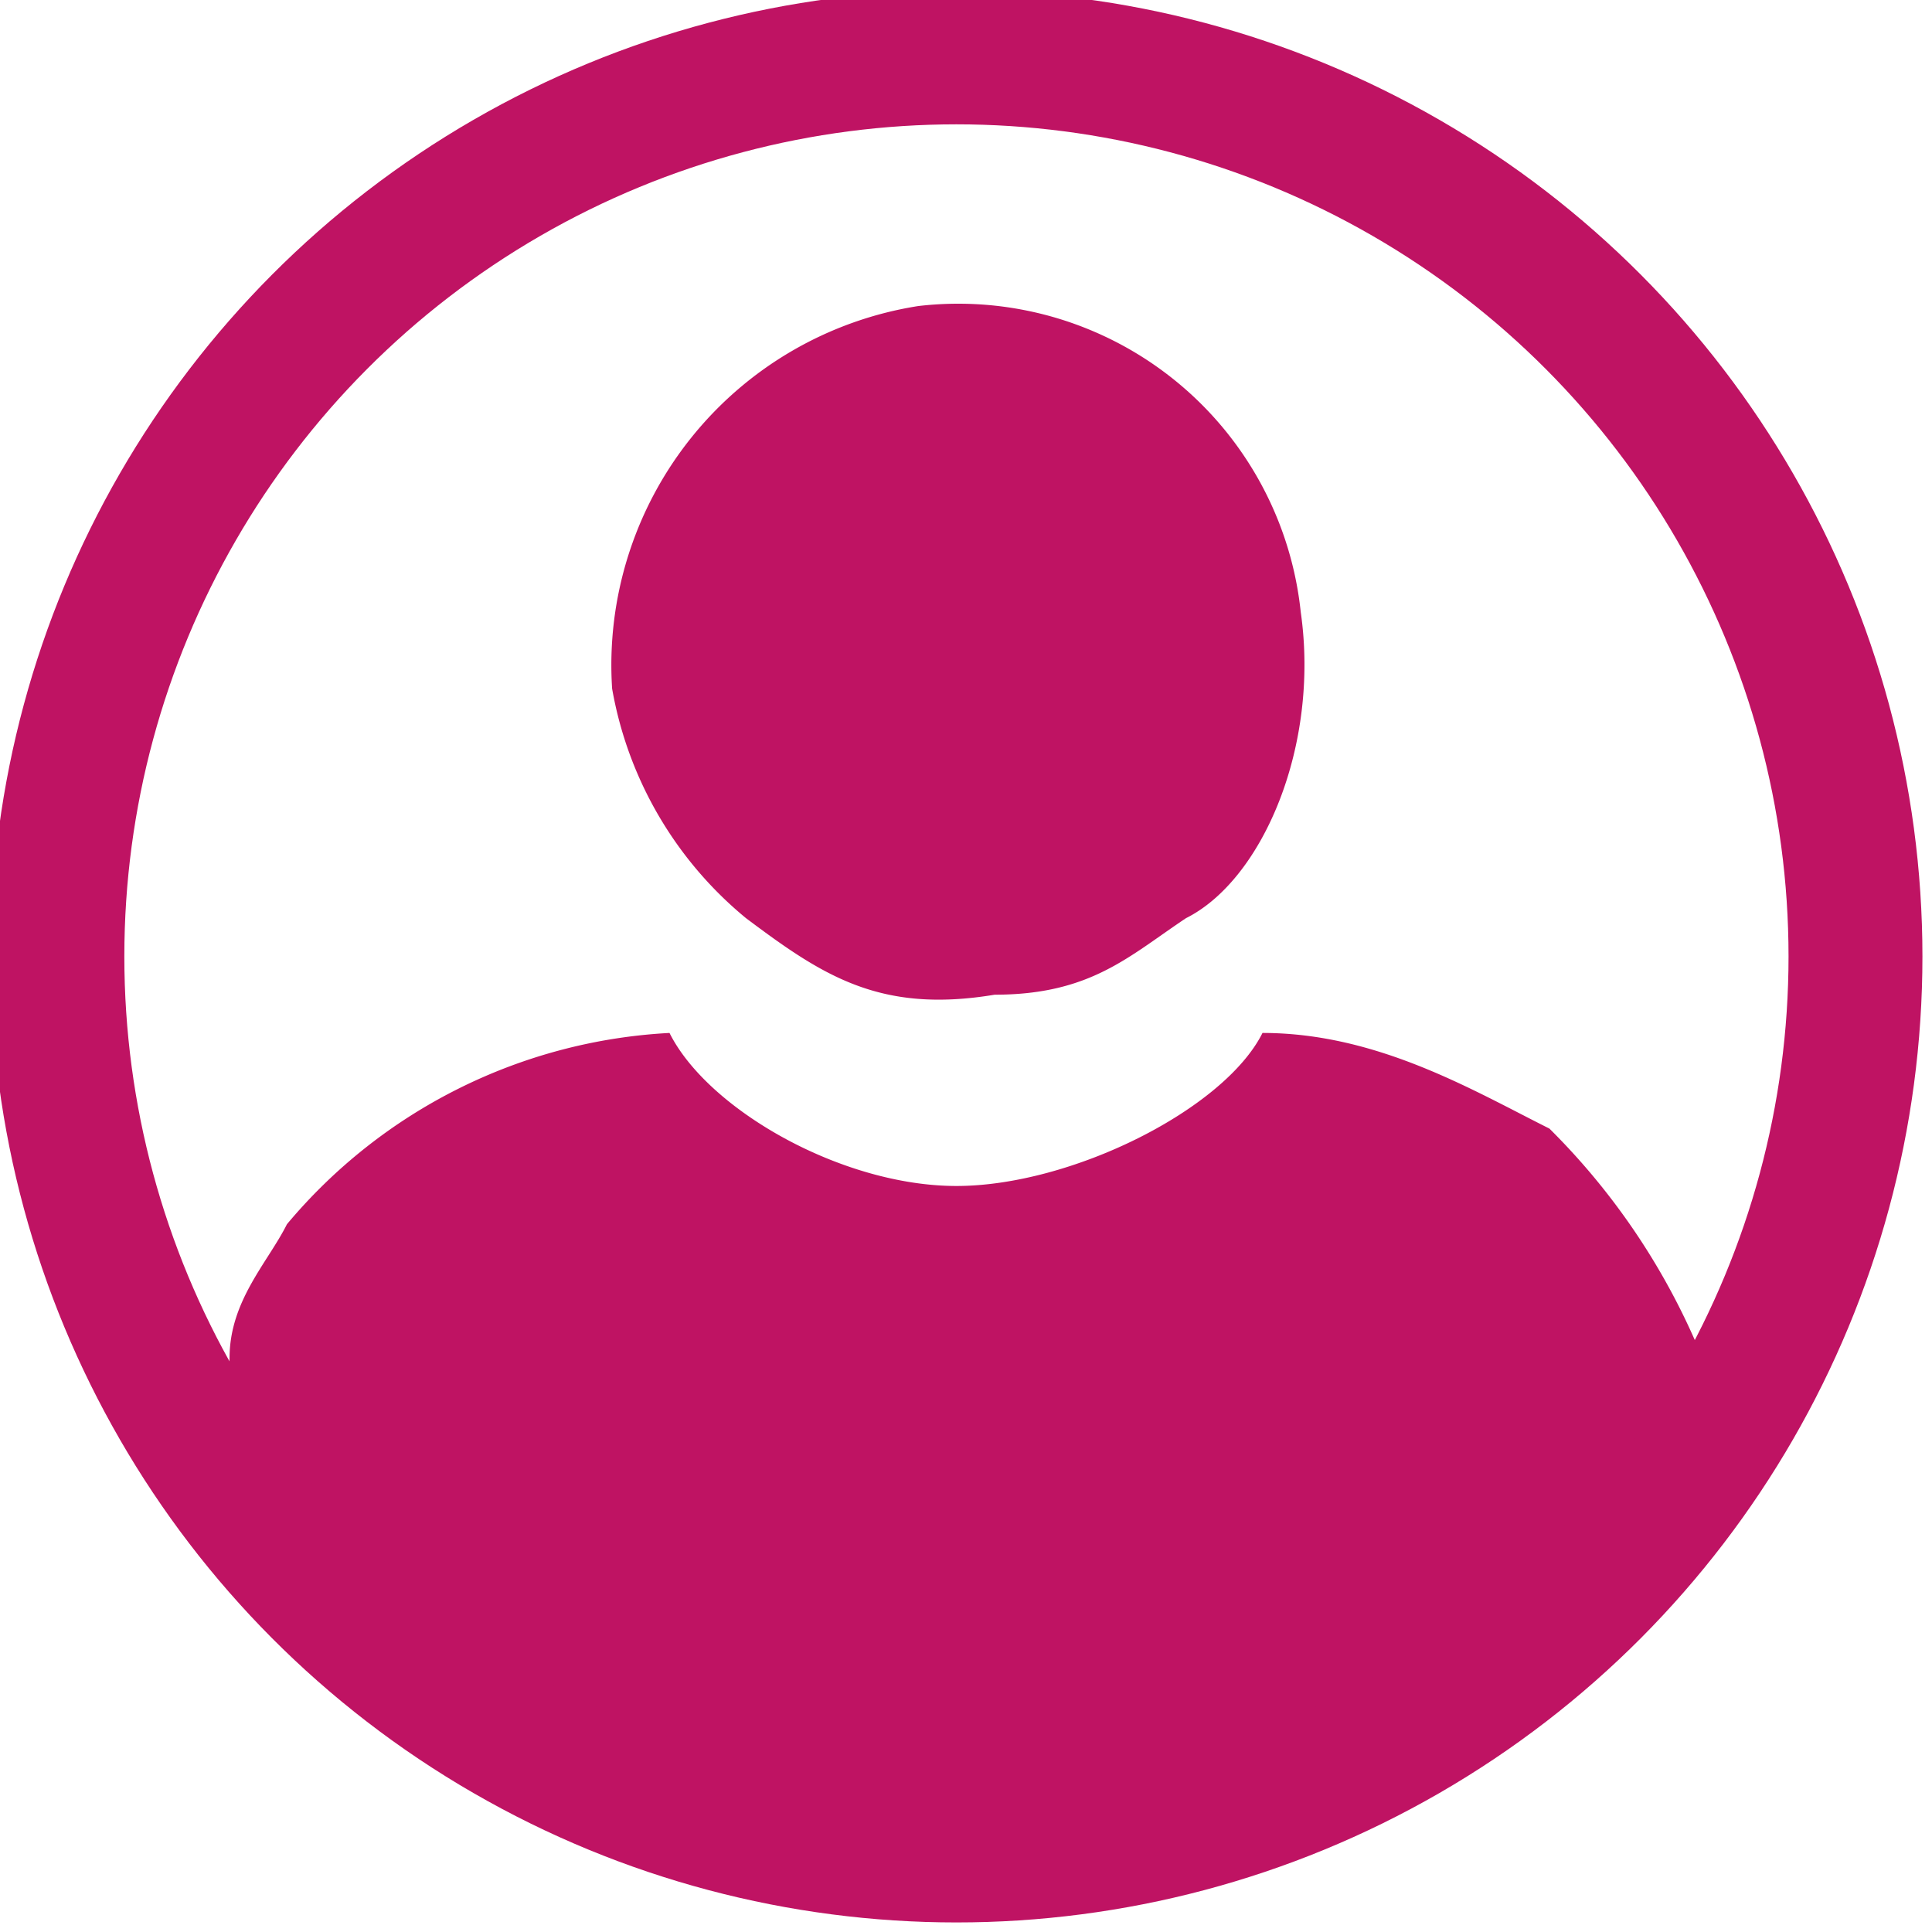<svg xmlns="http://www.w3.org/2000/svg" xml:space="preserve" width="100" height="100" style="shape-rendering:geometricPrecision;text-rendering:geometricPrecision;image-rendering:optimizeQuality;fill-rule:evenodd;clip-rule:evenodd" viewBox="0 0 0.101 0.101"><defs><style>.fil0{fill:#bf1363}</style></defs><g id="Camada_x0020_1"><g id="_2232221628048"><path class="fil0" d="M.048.016a.019.019 0 0 0-.016.02.02.02 0 0 0 .007.012c.004.003.007.005.013.004.005 0 .007-.002.01-.004C.066.046.069.039.068.032a.018.018 0 0 0-.02-.016zM.012.071C.011.096.078.11.087.077L.089.072V.071A.036.036 0 0 0 .081.059C.077.057.072.054.066.054.064.058.056.062.05.062S.037.058.035.054a.028.028 0 0 0-.02.01C.014.066.012.068.012.071z"/><circle cx=".05" cy=".05" r=".047" style="fill:none;stroke:#bf1363;stroke-width:.007;stroke-miterlimit:22.926"/></g></g></svg>
